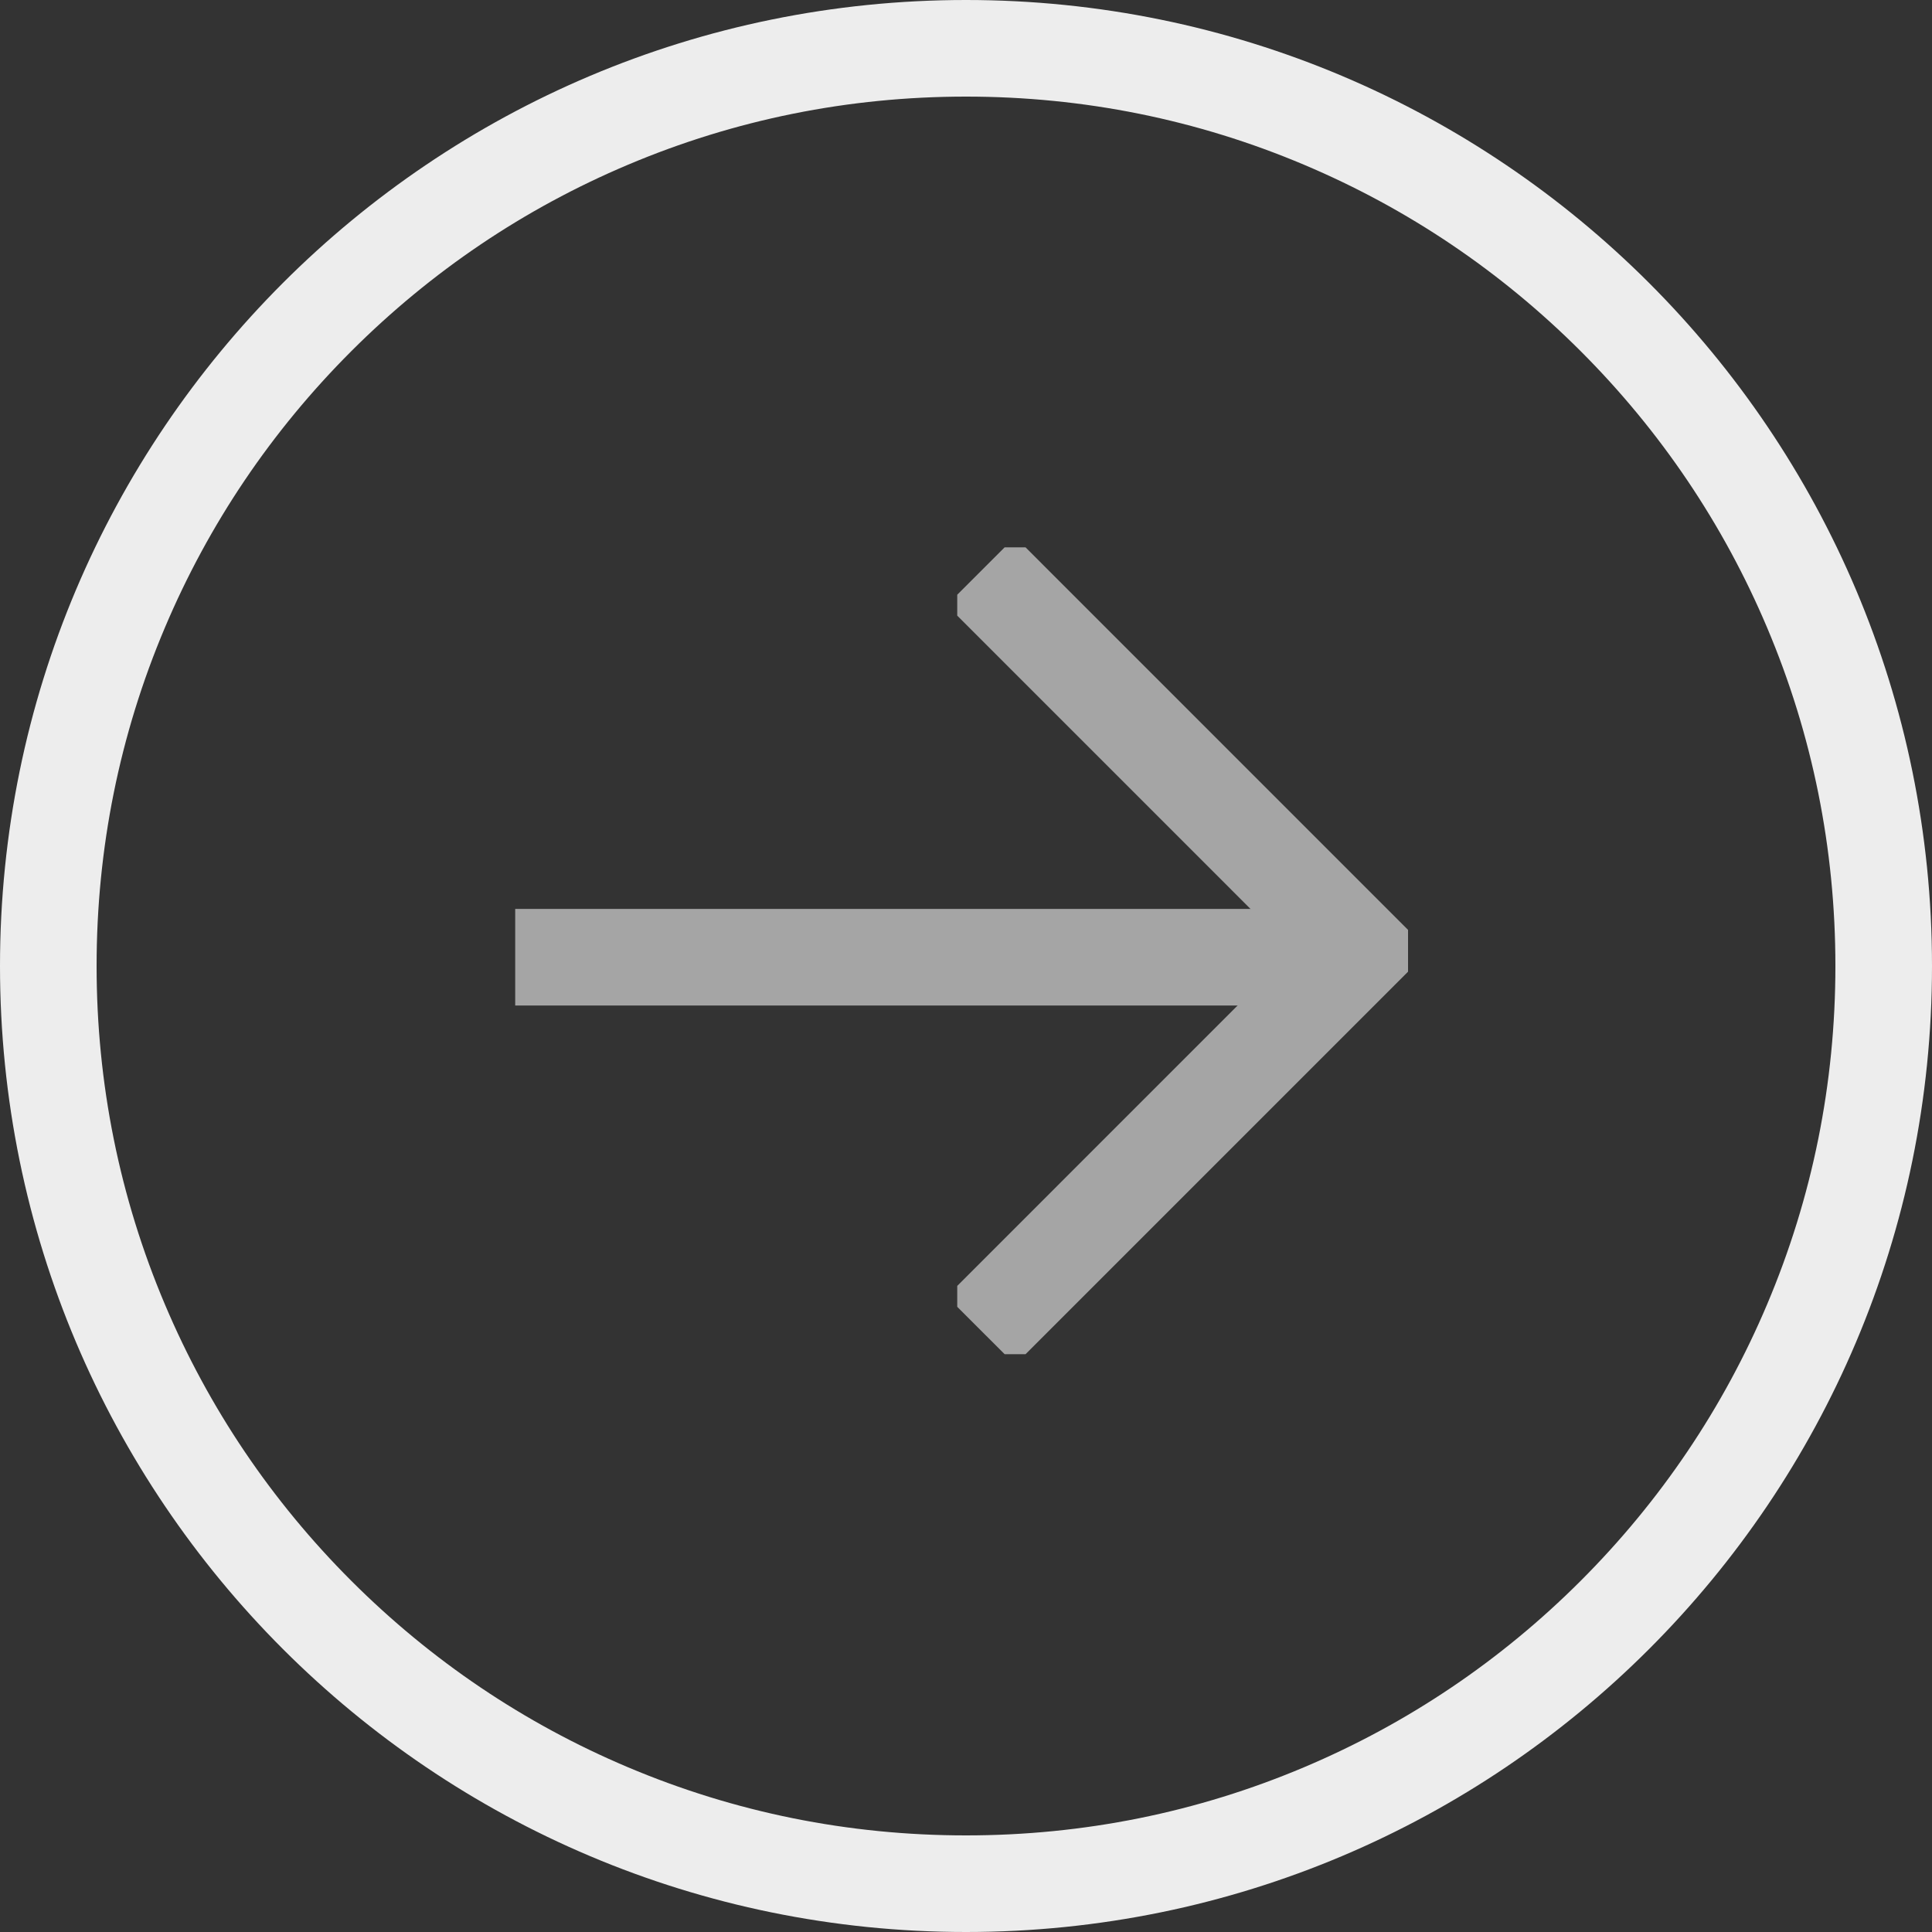 <svg xmlns="http://www.w3.org/2000/svg" xmlns:xlink="http://www.w3.org/1999/xlink" width="60" height="60" viewBox="0 0 60 60">
  <rect x="0" y="0" width="60" height="60" fill="#333333" stroke="none"/>
  <defs>
    <clipPath id="clip-path">
      <rect id="사각형_96" data-name="사각형 96" width="14" height="25.057" fill="none" stroke="#a5a5a5" stroke-width="1"/>
    </clipPath>
  </defs>
  <g id="그룹_3701" data-name="그룹 3701" transform="translate(19042 24075)">
    <g id="패스_514" data-name="패스 514" transform="translate(-19042 -24075)" fill="none">
      <path d="M30,0A30,30,0,1,1,0,30,30,30,0,0,1,30,0Z" stroke="none"/>
      <path d="M 30 3 C 26.354 3 22.818 3.713 19.491 5.121 C 16.277 6.48 13.389 8.428 10.908 10.908 C 8.428 13.389 6.48 16.277 5.121 19.491 C 3.713 22.818 3 26.354 3 30 C 3 33.646 3.713 37.182 5.121 40.509 C 6.48 43.723 8.428 46.611 10.908 49.092 C 13.389 51.572 16.277 53.52 19.491 54.879 C 22.818 56.287 26.354 57 30 57 C 33.646 57 37.182 56.287 40.509 54.879 C 43.723 53.52 46.611 51.572 49.092 49.092 C 51.572 46.611 53.52 43.723 54.879 40.509 C 56.287 37.182 57 33.646 57 30 C 57 26.354 56.287 22.818 54.879 19.491 C 53.52 16.277 51.572 13.389 49.092 10.908 C 46.611 8.428 43.723 6.48 40.509 5.121 C 37.182 3.713 33.646 3 30 3 M 30 0 C 46.569 0 60 13.431 60 30 C 60 46.569 46.569 60 30 60 C 13.431 60 0 46.569 0 30 C 0 13.431 13.431 0 30 0 Z" stroke="none" fill="#ededed"/>
    </g>
    <g id="그룹_3699" data-name="그룹 3699" transform="translate(5.728 -0.001)">
      <g id="그룹_3697" data-name="그룹 3697" transform="translate(-19004 -24032.943) rotate(180)">
        <g id="그룹_550" data-name="그룹 550" transform="translate(0 0)" clip-path="url(#clip-path)">
          <path id="패스_96" data-name="패스 96" d="M12.853,24.116,1.061,12.323,12.853.53" transform="translate(0.411 0.206)" fill="none" stroke="#a5a5a5" stroke-miterlimit="10" stroke-width="3"/>
        </g>
      </g>
      <line id="선_215" data-name="선 215" x1="18" y2="18" transform="translate(-19019 -24058) rotate(45)" fill="none" stroke="#a5a5a5" stroke-width="3"/>
    </g>
  </g>
</svg>
